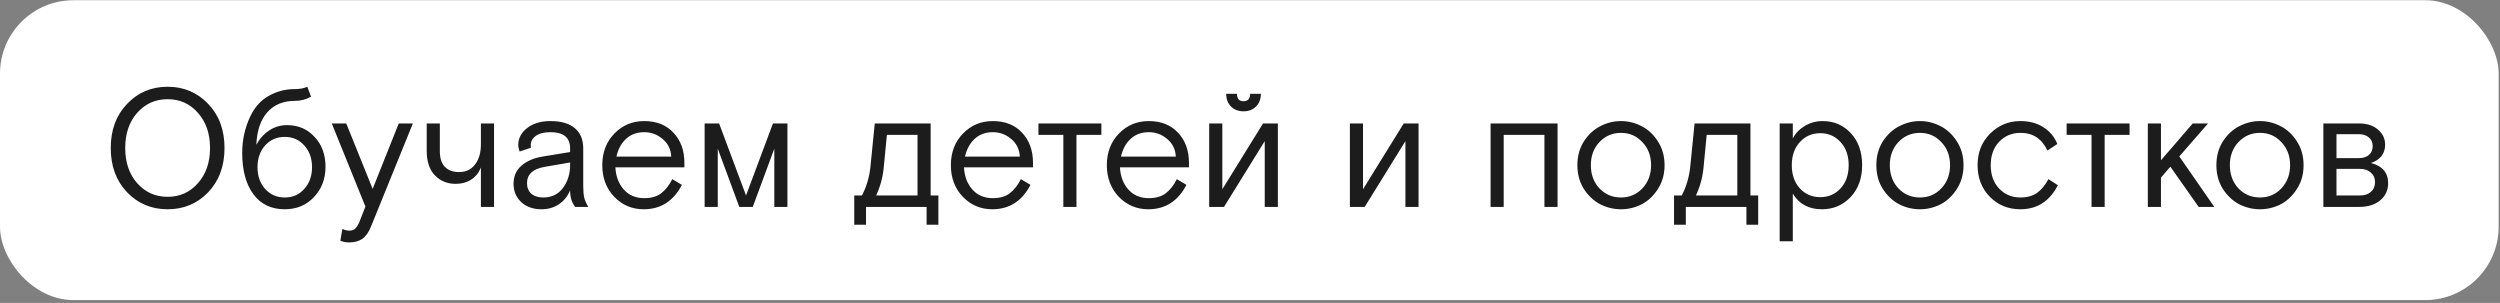 <?xml version="1.0" encoding="UTF-8"?> <svg xmlns="http://www.w3.org/2000/svg" width="817" height="99" viewBox="0 0 817 99" fill="none"><rect x="0" y="0" width="817" height="99" fill="#808080" stroke="none"/> <rect y="0.073" width="816.562" height="98" rx="24" fill="white"></rect> <path d="M68.035 33.958C71.592 37.661 73.37 42.464 73.37 48.368C73.37 54.271 71.592 59.093 68.035 62.833C64.479 66.536 60.06 68.388 54.78 68.388C49.5 68.388 45.082 66.536 41.525 62.833C37.969 59.093 36.19 54.271 36.19 48.368C36.19 42.464 37.969 37.661 41.525 33.958C45.082 30.218 49.5 28.348 54.78 28.348C60.06 28.348 64.479 30.218 68.035 33.958ZM44.825 59.863C47.465 62.833 50.784 64.318 54.78 64.318C58.777 64.318 62.077 62.833 64.68 59.863C67.32 56.893 68.64 53.061 68.64 48.368C68.64 43.674 67.32 39.843 64.68 36.873C62.077 33.903 58.777 32.418 54.78 32.418C50.784 32.418 47.465 33.903 44.825 36.873C42.222 39.843 40.92 43.674 40.92 48.368C40.92 53.061 42.222 56.893 44.825 59.863ZM100.435 28.348L101.645 31.593C100.068 32.509 98.29 32.968 96.31 32.968C92.533 32.968 89.545 34.214 87.345 36.708C85.145 39.201 83.953 42.739 83.77 47.323C84.797 45.379 86.19 43.821 87.95 42.648C89.71 41.474 91.653 40.888 93.78 40.888C97.447 40.888 100.453 42.171 102.8 44.738C105.183 47.268 106.375 50.513 106.375 54.473C106.375 58.469 105.11 61.788 102.58 64.428C100.087 67.068 96.915 68.388 93.065 68.388C88.628 68.388 85.2 66.738 82.78 63.438C80.36 60.138 79.15 55.646 79.15 49.963C79.15 45.636 80.067 41.584 81.9 37.808C83.367 34.838 85.383 32.656 87.95 31.263C90.517 29.833 93.285 29.118 96.255 29.118C97.978 29.118 99.372 28.861 100.435 28.348ZM99.445 47.543C97.795 45.673 95.668 44.738 93.065 44.738C90.462 44.738 88.317 45.673 86.63 47.543C84.98 49.413 84.155 51.778 84.155 54.638C84.155 57.498 84.98 59.863 86.63 61.733C88.317 63.603 90.462 64.538 93.065 64.538C95.668 64.538 97.795 63.603 99.445 61.733C101.132 59.863 101.975 57.498 101.975 54.638C101.975 51.778 101.132 49.413 99.445 47.543ZM111.225 78.673L111.885 74.823C112.691 75.189 113.425 75.373 114.085 75.373C114.928 75.373 115.57 75.171 116.01 74.768C116.486 74.364 116.945 73.668 117.385 72.678L119.42 67.508L108.42 40.338H113.15L121.785 61.733L130.31 40.338H134.93L121.235 74.053C120.465 75.959 119.511 77.298 118.375 78.068C117.275 78.838 115.845 79.223 114.085 79.223C113.058 79.223 112.105 79.039 111.225 78.673ZM139.449 49.248V40.338H143.739V49.413C143.739 51.686 144.289 53.391 145.389 54.528C146.489 55.664 148.047 56.233 150.064 56.233C152.264 56.233 153.987 55.408 155.234 53.758C156.517 52.108 157.159 49.908 157.159 47.158V40.338H161.449V67.618H157.159V54.748C156.499 56.434 155.435 57.754 153.969 58.708C152.539 59.624 150.852 60.083 148.909 60.083C146.195 60.083 143.94 59.166 142.144 57.333C140.347 55.499 139.449 52.804 139.449 49.248ZM192.251 67.618H187.961C186.861 66.224 186.311 64.428 186.311 62.228C185.467 64.208 184.221 65.729 182.571 66.793C180.957 67.856 179.106 68.388 177.016 68.388C174.266 68.388 172.047 67.618 170.361 66.078C168.674 64.501 167.831 62.503 167.831 60.083C167.831 57.589 168.692 55.609 170.416 54.143C172.139 52.639 174.412 51.649 177.236 51.173L186.311 49.688V48.478C186.311 44.958 184.166 43.198 179.876 43.198C177.822 43.198 176.227 43.601 175.091 44.408C173.991 45.214 173.441 46.223 173.441 47.433C173.441 47.799 173.477 48.074 173.551 48.258L169.811 49.523C169.517 48.753 169.371 48.019 169.371 47.323C169.371 45.196 170.324 43.381 172.231 41.878C174.174 40.338 176.722 39.568 179.876 39.568C183.432 39.568 186.109 40.356 187.906 41.933C189.702 43.473 190.601 45.654 190.601 48.478V60.798C190.601 62.374 190.711 63.639 190.931 64.593C191.151 65.509 191.591 66.518 192.251 67.618ZM177.511 64.538C180.261 64.538 182.406 63.511 183.946 61.458C185.522 59.368 186.311 56.856 186.311 53.923V53.098L178.006 54.528C174.156 55.188 172.231 56.966 172.231 59.863C172.231 61.293 172.689 62.429 173.606 63.273C174.559 64.116 175.861 64.538 177.511 64.538ZM223.662 54.693H201.112C201.258 57.626 202.175 60.046 203.862 61.953C205.548 63.823 207.767 64.758 210.517 64.758C212.827 64.758 214.678 64.226 216.072 63.163C217.502 62.063 218.712 60.523 219.702 58.543L222.837 60.413C220.087 65.729 215.925 68.388 210.352 68.388C206.575 68.388 203.367 67.031 200.727 64.318C198.123 61.568 196.822 58.121 196.822 53.978C196.822 49.798 198.142 46.351 200.782 43.638C203.422 40.924 206.667 39.568 210.517 39.568C214.55 39.568 217.74 40.833 220.087 43.363C222.47 45.893 223.662 49.174 223.662 53.208V54.693ZM210.517 43.198C208.133 43.198 206.153 43.931 204.577 45.398C203.037 46.828 201.992 48.753 201.442 51.173H219.372C219.225 48.753 218.272 46.828 216.512 45.398C214.788 43.931 212.79 43.198 210.517 43.198ZM246.004 67.618H241.604L234.564 48.588V67.618H230.274V40.338H235.004L243.804 63.878L252.604 40.338H257.334V67.618H253.044V48.588L246.004 67.618ZM306.664 63.878V73.448H302.814V67.618H283.014V73.448H279.164V63.878H281.694C283.161 61.054 284.078 57.974 284.444 54.638L285.874 40.338H304.134V63.878H306.664ZM289.834 44.078L288.789 54.913C288.459 58.103 287.634 61.091 286.314 63.878H299.844V44.078H289.834ZM337.583 54.693H315.033C315.179 57.626 316.096 60.046 317.783 61.953C319.469 63.823 321.688 64.758 324.438 64.758C326.748 64.758 328.599 64.226 329.993 63.163C331.423 62.063 332.633 60.523 333.623 58.543L336.758 60.413C334.008 65.729 329.846 68.388 324.273 68.388C320.496 68.388 317.288 67.031 314.648 64.318C312.044 61.568 310.743 58.121 310.743 53.978C310.743 49.798 312.063 46.351 314.703 43.638C317.343 40.924 320.588 39.568 324.438 39.568C328.471 39.568 331.661 40.833 334.008 43.363C336.391 45.893 337.583 49.174 337.583 53.208V54.693ZM324.438 43.198C322.054 43.198 320.074 43.931 318.498 45.398C316.958 46.828 315.913 48.753 315.363 51.173H333.293C333.146 48.753 332.193 46.828 330.433 45.398C328.709 43.931 326.711 43.198 324.438 43.198ZM339.358 44.078V40.338H359.928V44.078H351.788V67.618H347.498V44.078H339.358ZM388.554 54.693H366.004C366.151 57.626 367.068 60.046 368.754 61.953C370.441 63.823 372.659 64.758 375.409 64.758C377.719 64.758 379.571 64.226 380.964 63.163C382.394 62.063 383.604 60.523 384.594 58.543L387.729 60.413C384.979 65.729 380.818 68.388 375.244 68.388C371.468 68.388 368.259 67.031 365.619 64.318C363.016 61.568 361.714 58.121 361.714 53.978C361.714 49.798 363.034 46.351 365.674 43.638C368.314 40.924 371.559 39.568 375.409 39.568C379.443 39.568 382.633 40.833 384.979 43.363C387.363 45.893 388.554 49.174 388.554 53.208V54.693ZM375.409 43.198C373.026 43.198 371.046 43.931 369.469 45.398C367.929 46.828 366.884 48.753 366.334 51.173H384.264C384.118 48.753 383.164 46.828 381.404 45.398C379.681 43.931 377.683 43.198 375.409 43.198ZM399.456 40.338V61.843L412.766 40.338H417.606V67.618H413.316V46.113L400.006 67.618H395.166V40.338H399.456ZM408.531 30.658H412.051C412.051 32.381 411.52 33.774 410.456 34.838C409.393 35.864 408.036 36.378 406.386 36.378C404.736 36.378 403.38 35.864 402.316 34.838C401.253 33.774 400.721 32.381 400.721 30.658H404.241C404.241 32.271 404.956 33.078 406.386 33.078C407.816 33.078 408.531 32.271 408.531 30.658ZM445.433 40.338V61.843L458.743 40.338H463.583V67.618H459.293V46.113L445.983 67.618H441.143V40.338H445.433ZM509.009 40.338V67.618H504.719V44.078H491.409V67.618H487.119V40.338H509.009ZM541.779 46.168C543.245 48.404 543.979 51.008 543.979 53.978C543.979 56.948 543.245 59.551 541.779 61.788C540.349 64.024 538.57 65.693 536.444 66.793C534.317 67.856 532.08 68.388 529.734 68.388C527.387 68.388 525.15 67.856 523.024 66.793C520.897 65.693 519.1 64.024 517.634 61.788C516.204 59.551 515.489 56.948 515.489 53.978C515.489 51.008 516.204 48.404 517.634 46.168C519.1 43.931 520.897 42.281 523.024 41.218C525.15 40.118 527.387 39.568 529.734 39.568C532.08 39.568 534.317 40.118 536.444 41.218C538.57 42.281 540.349 43.931 541.779 46.168ZM522.694 61.568C524.6 63.548 526.947 64.538 529.734 64.538C532.52 64.538 534.849 63.548 536.719 61.568C538.625 59.551 539.579 57.021 539.579 53.978C539.579 50.934 538.625 48.423 536.719 46.443C534.849 44.426 532.52 43.418 529.734 43.418C526.947 43.418 524.6 44.426 522.694 46.443C520.824 48.423 519.889 50.934 519.889 53.978C519.889 57.021 520.824 59.551 522.694 61.568ZM574.575 63.878V73.448H570.725V67.618H550.925V73.448H547.075V63.878H549.605C551.071 61.054 551.988 57.974 552.355 54.638L553.785 40.338H572.045V63.878H574.575ZM557.745 44.078L556.7 54.913C556.37 58.103 555.545 61.091 554.225 63.878H567.755V44.078H557.745ZM581.597 78.838V40.338H585.887V45.233C586.767 43.546 588.069 42.189 589.792 41.163C591.552 40.099 593.514 39.568 595.677 39.568C599.344 39.568 602.405 40.888 604.862 43.528C607.319 46.168 608.547 49.651 608.547 53.978C608.547 58.268 607.282 61.751 604.752 64.428C602.222 67.068 599.105 68.388 595.402 68.388C591.112 68.388 587.94 66.683 585.887 63.273V78.838H581.597ZM601.507 46.443C599.747 44.499 597.529 43.528 594.852 43.528C592.175 43.528 589.957 44.499 588.197 46.443C586.437 48.349 585.557 50.861 585.557 53.978C585.557 57.094 586.437 59.624 588.197 61.568C589.957 63.474 592.175 64.428 594.852 64.428C597.529 64.428 599.747 63.474 601.507 61.568C603.267 59.624 604.147 57.094 604.147 53.978C604.147 50.861 603.267 48.349 601.507 46.443ZM639.479 46.168C640.946 48.404 641.679 51.008 641.679 53.978C641.679 56.948 640.946 59.551 639.479 61.788C638.049 64.024 636.271 65.693 634.144 66.793C632.017 67.856 629.781 68.388 627.434 68.388C625.087 68.388 622.851 67.856 620.724 66.793C618.597 65.693 616.801 64.024 615.334 61.788C613.904 59.551 613.189 56.948 613.189 53.978C613.189 51.008 613.904 48.404 615.334 46.168C616.801 43.931 618.597 42.281 620.724 41.218C622.851 40.118 625.087 39.568 627.434 39.568C629.781 39.568 632.017 40.118 634.144 41.218C636.271 42.281 638.049 43.931 639.479 46.168ZM620.394 61.568C622.301 63.548 624.647 64.538 627.434 64.538C630.221 64.538 632.549 63.548 634.419 61.568C636.326 59.551 637.279 57.021 637.279 53.978C637.279 50.934 636.326 48.423 634.419 46.443C632.549 44.426 630.221 43.418 627.434 43.418C624.647 43.418 622.301 44.426 620.394 46.443C618.524 48.423 617.589 50.934 617.589 53.978C617.589 57.021 618.524 59.551 620.394 61.568ZM669.43 58.543L672.51 60.523C669.833 65.766 665.745 68.388 660.245 68.388C656.285 68.388 652.967 67.031 650.29 64.318C647.613 61.604 646.275 58.158 646.275 53.978C646.275 49.834 647.632 46.406 650.345 43.693C653.095 40.943 656.395 39.568 660.245 39.568C663.178 39.568 665.672 40.228 667.725 41.548C669.815 42.831 671.355 44.664 672.345 47.048L669.1 49.193C667.303 45.343 664.37 43.418 660.3 43.418C657.513 43.418 655.185 44.389 653.315 46.333C651.482 48.276 650.565 50.824 650.565 53.978C650.565 57.131 651.482 59.679 653.315 61.623C655.148 63.566 657.477 64.538 660.3 64.538C662.463 64.538 664.26 64.043 665.69 63.053C667.12 62.026 668.367 60.523 669.43 58.543ZM675.373 44.078V40.338H695.943V44.078H687.803V67.618H683.513V44.078H675.373ZM706.199 40.338V52.383L716.594 40.338H721.599L712.194 51.118L723.634 67.618H718.519L709.279 54.473L706.199 58.048V67.618H701.909V40.338H706.199ZM750.607 46.168C752.074 48.404 752.807 51.008 752.807 53.978C752.807 56.948 752.074 59.551 750.607 61.788C749.177 64.024 747.399 65.693 745.272 66.793C743.145 67.856 740.909 68.388 738.562 68.388C736.215 68.388 733.979 67.856 731.852 66.793C729.725 65.693 727.929 64.024 726.462 61.788C725.032 59.551 724.317 56.948 724.317 53.978C724.317 51.008 725.032 48.404 726.462 46.168C727.929 43.931 729.725 42.281 731.852 41.218C733.979 40.118 736.215 39.568 738.562 39.568C740.909 39.568 743.145 40.118 745.272 41.218C747.399 42.281 749.177 43.931 750.607 46.168ZM731.522 61.568C733.429 63.548 735.775 64.538 738.562 64.538C741.349 64.538 743.677 63.548 745.547 61.568C747.454 59.551 748.407 57.021 748.407 53.978C748.407 50.934 747.454 48.423 745.547 46.443C743.677 44.426 741.349 43.418 738.562 43.418C735.775 43.418 733.429 44.426 731.522 46.443C729.652 48.423 728.717 50.934 728.717 53.978C728.717 57.021 729.652 59.551 731.522 61.568ZM759.273 67.618V40.338H770.878C773.518 40.338 775.608 41.016 777.148 42.373C778.688 43.693 779.458 45.324 779.458 47.268C779.458 50.201 777.918 52.199 774.838 53.263C778.578 54.253 780.448 56.453 780.448 59.863C780.448 62.136 779.586 64.006 777.863 65.473C776.139 66.903 773.829 67.618 770.933 67.618H759.273ZM763.563 43.858V51.668H770.933C772.253 51.668 773.316 51.338 774.123 50.678C774.966 49.981 775.388 49.009 775.388 47.763C775.388 46.516 774.966 45.563 774.123 44.903C773.316 44.206 772.253 43.858 770.933 43.858H763.563ZM763.563 55.188V63.878H771.263C772.729 63.878 773.903 63.493 774.783 62.723C775.699 61.916 776.158 60.853 776.158 59.533C776.158 58.213 775.699 57.168 774.783 56.398C773.903 55.591 772.729 55.188 771.263 55.188H763.563Z" fill="#1C1C1C"></path> </svg> 